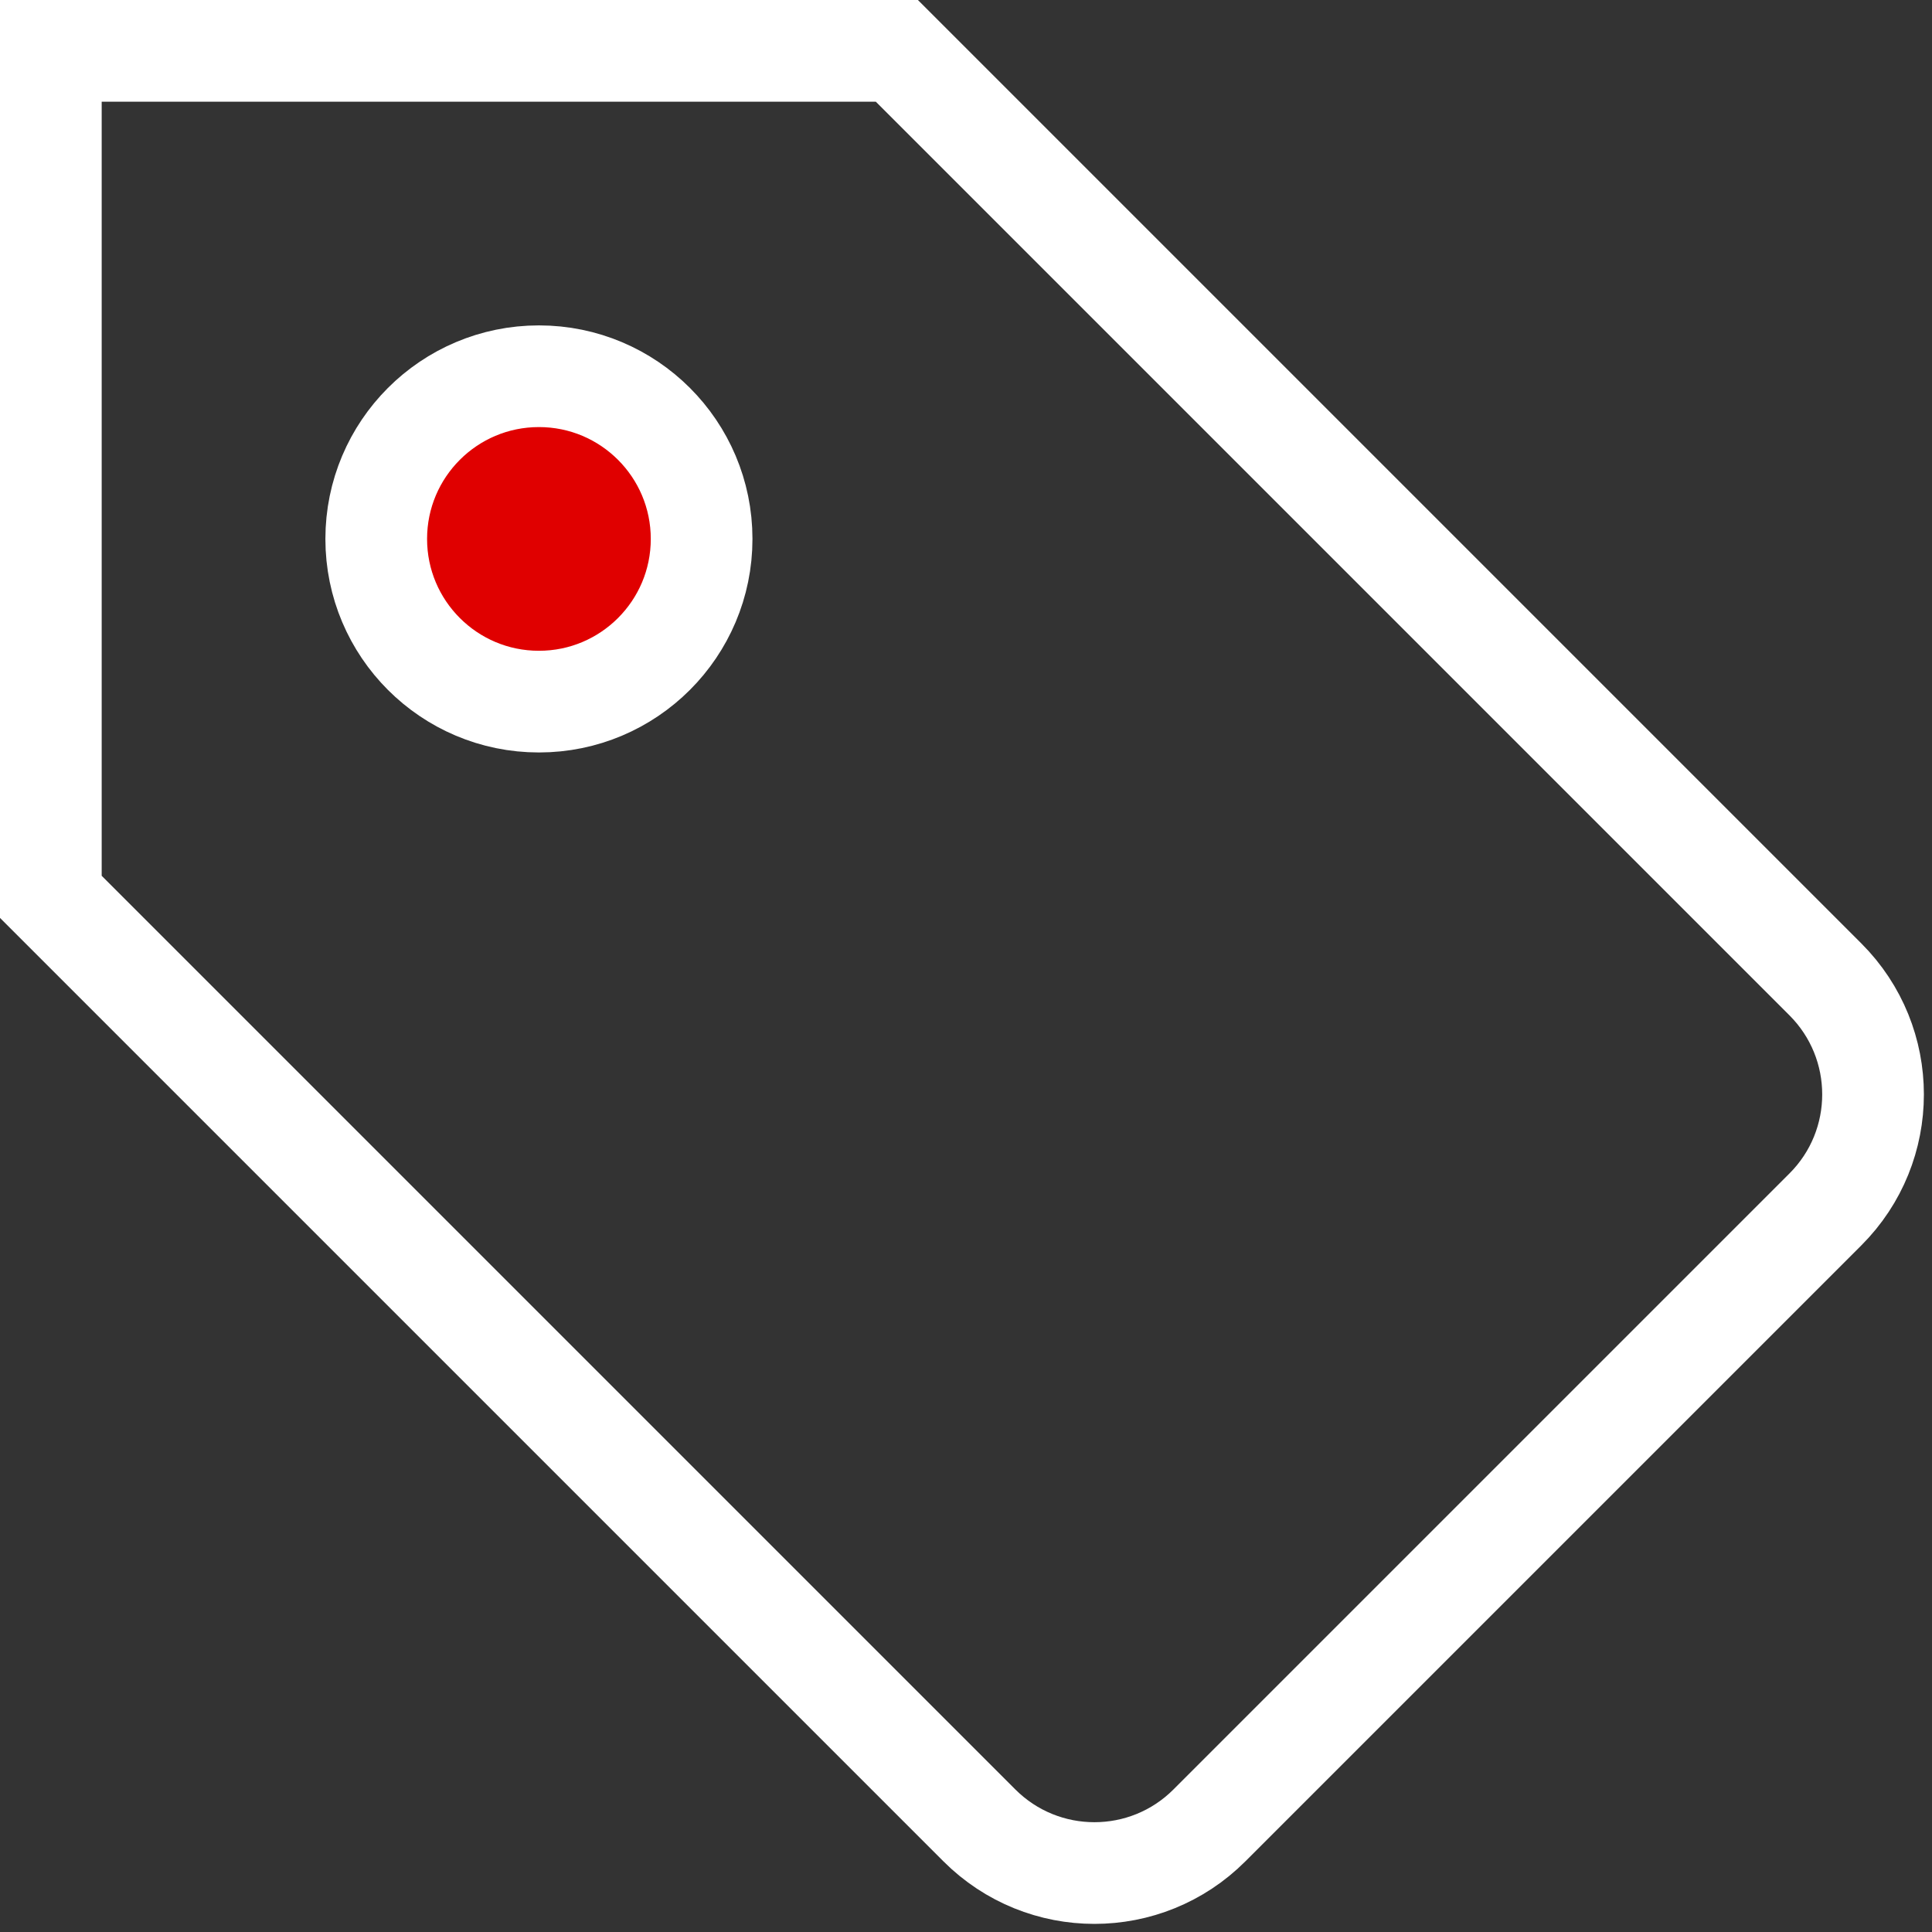 <?xml version="1.0" encoding="UTF-8"?>
<svg width="38px" height="38px" viewBox="0 0 38 38" version="1.1" xmlns="http://www.w3.org/2000/svg" xmlns:xlink="http://www.w3.org/1999/xlink">
    <rect x="0" y="0" width="38" height="38" fill="#333333" stroke="none"/>
    <!-- Generator: Sketch 60 (88103) - https://sketch.com -->
    <title>tag-outline-64</title>
    <desc>Created with Sketch.</desc>
    <g id="V1" stroke="none" stroke-width="1" fill="none" fill-rule="evenodd" stroke-linecap="square">
        <g id="Logos-Christmas-2019-Mega-Bundle" transform="translate(-561, -3475)" stroke="#FFFFFF" stroke-width="2">
            <g id="Group-23-Copy-2" transform="translate(0, 3416)">
                <g id="Group-21">
                    <g id="Group-6-Copy">
                        <g id="Group-13">
                            <g id="tag-outline-64" transform="translate(562, 60)">
                                <path d="M22.788,34.903 L34.903,22.788 C36.153,21.539 36.153,19.513 34.903,18.263 L16.64,0 L0,0 L0,16.64 L18.263,34.903 C19.513,36.153 21.539,36.153 22.788,34.903 Z" id="Path"></path>
                                <circle id="Oval" fill="#E00000" cx="9.6" cy="9.6" r="3.2"></circle>
                            </g>
                        </g>
                    </g>
                </g>
            </g>
        </g>
    </g>
</svg>